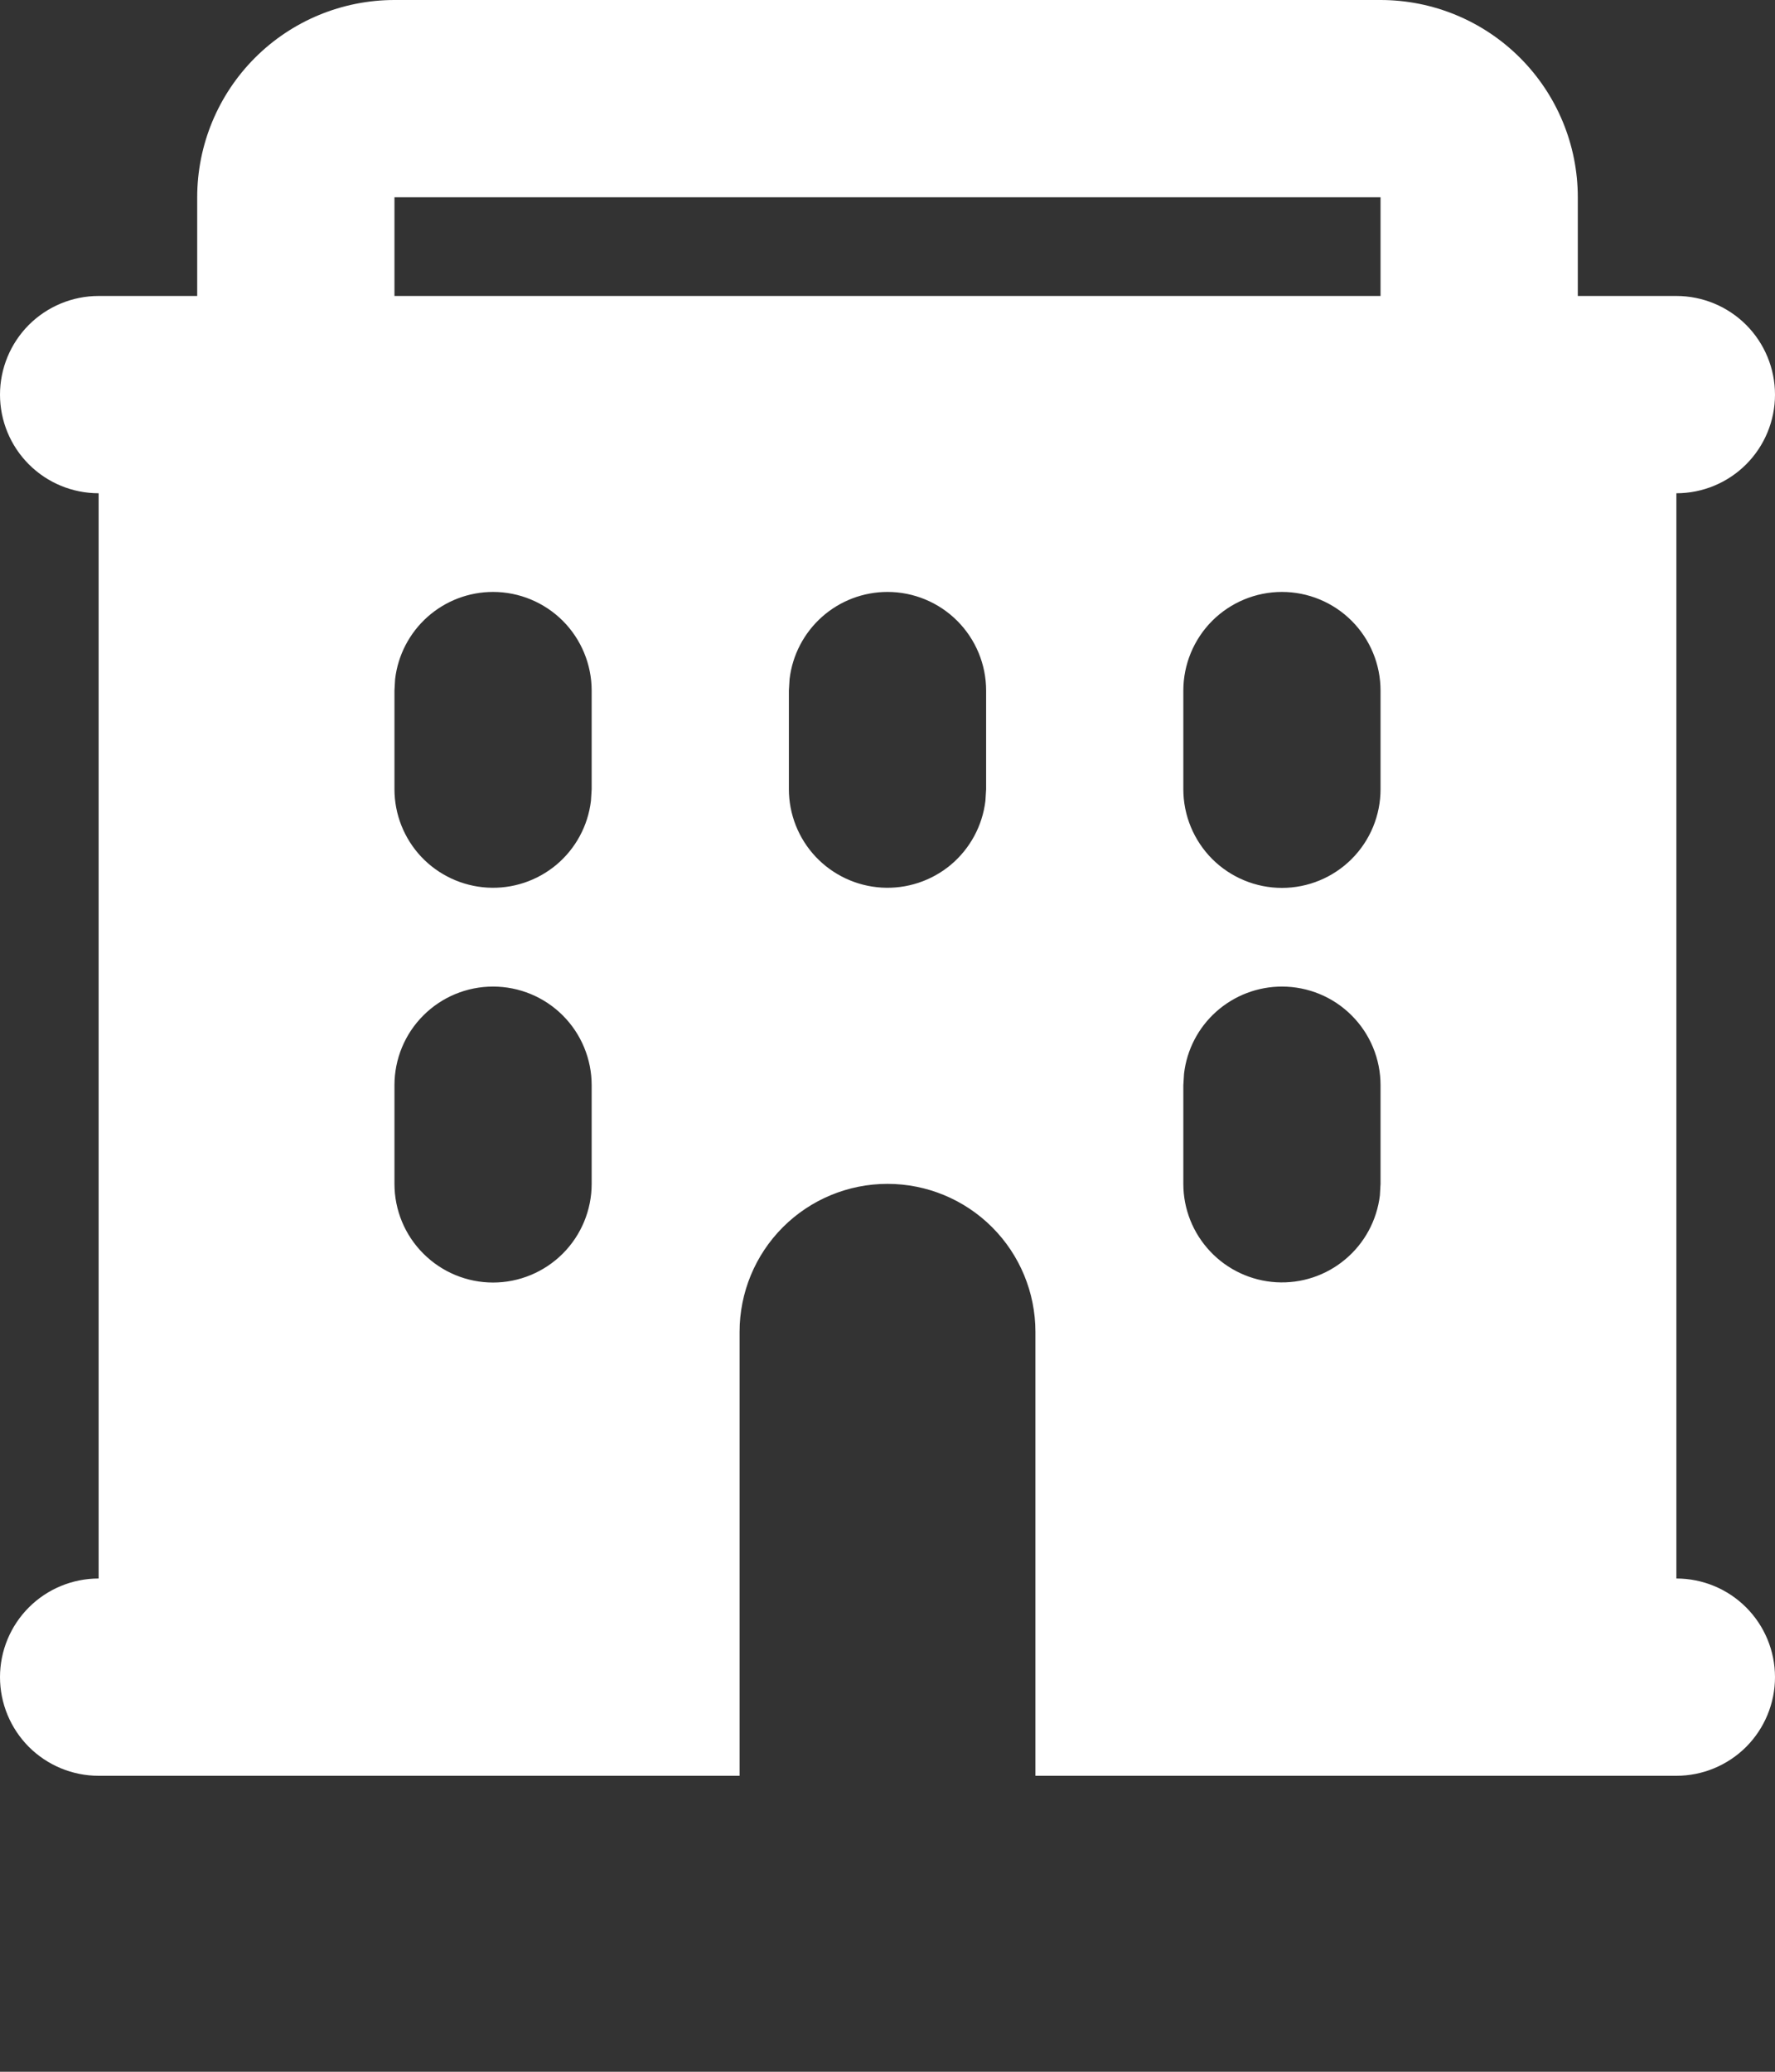 <svg width="30" height="35" viewBox="0 0 30 35" fill="none" xmlns="http://www.w3.org/2000/svg">
<rect x="0" y="0" width="30" height="35" fill="#333333" stroke="none"/>
<path fill-rule="evenodd" clip-rule="evenodd" d="M23.333 0C24.217 0 25.065 0.351 25.69 0.976C26.316 1.601 26.667 2.449 26.667 3.333V5H28.333C28.775 5 29.199 5.176 29.512 5.488C29.824 5.801 30 6.225 30 6.667C30 7.109 29.824 7.533 29.512 7.845C29.199 8.158 28.775 8.333 28.333 8.333V26.667C28.775 26.667 29.199 26.842 29.512 27.155C29.824 27.467 30 27.891 30 28.333C30 28.775 29.824 29.199 29.512 29.512C29.199 29.824 28.775 30 28.333 30H17.5V22.5C17.5 21.837 17.237 21.201 16.768 20.732C16.299 20.263 15.663 20 15 20C14.337 20 13.701 20.263 13.232 20.732C12.763 21.201 12.5 21.837 12.5 22.5V30H1.667C1.225 30 0.801 29.824 0.488 29.512C0.176 29.199 0 28.775 0 28.333C0 27.891 0.176 27.467 0.488 27.155C0.801 26.842 1.225 26.667 1.667 26.667L1.667 8.333C1.225 8.333 0.801 8.158 0.488 7.845C0.176 7.533 0 7.109 0 6.667C0 6.225 0.176 5.801 0.488 5.488C0.801 5.176 1.225 5 1.667 5H3.333V3.333C3.333 2.449 3.685 1.601 4.31 0.976C4.935 0.351 5.783 0 6.667 0L23.333 0ZM8.333 16.667C7.891 16.667 7.467 16.842 7.155 17.155C6.842 17.467 6.667 17.891 6.667 18.333V20C6.667 20.442 6.842 20.866 7.155 21.178C7.467 21.491 7.891 21.667 8.333 21.667C8.775 21.667 9.199 21.491 9.512 21.178C9.824 20.866 10 20.442 10 20V18.333C10 17.891 9.824 17.467 9.512 17.155C9.199 16.842 8.775 16.667 8.333 16.667ZM21.667 16.667C21.258 16.667 20.864 16.817 20.559 17.088C20.254 17.359 20.059 17.733 20.012 18.138L20 18.333V20C20 20.425 20.163 20.833 20.455 21.142C20.746 21.451 21.145 21.637 21.569 21.662C21.993 21.687 22.411 21.549 22.736 21.276C23.062 21.004 23.271 20.617 23.322 20.195L23.333 20V18.333C23.333 17.891 23.158 17.467 22.845 17.155C22.533 16.842 22.109 16.667 21.667 16.667ZM8.333 10C7.925 10 7.531 10.15 7.226 10.421C6.921 10.693 6.726 11.066 6.678 11.472L6.667 11.667V13.333C6.667 13.758 6.83 14.167 7.121 14.476C7.413 14.784 7.812 14.97 8.236 14.995C8.66 15.02 9.077 14.882 9.403 14.61C9.729 14.337 9.938 13.95 9.988 13.528L10 13.333V11.667C10 11.225 9.824 10.801 9.512 10.488C9.199 10.176 8.775 10 8.333 10ZM15 10C14.592 10 14.198 10.15 13.893 10.421C13.588 10.693 13.393 11.066 13.345 11.472L13.333 11.667V13.333C13.334 13.758 13.496 14.167 13.788 14.476C14.08 14.784 14.478 14.97 14.902 14.995C15.326 15.02 15.744 14.882 16.07 14.61C16.395 14.337 16.605 13.95 16.655 13.528L16.667 13.333V11.667C16.667 11.225 16.491 10.801 16.178 10.488C15.866 10.176 15.442 10 15 10ZM21.667 10C21.225 10 20.801 10.176 20.488 10.488C20.176 10.801 20 11.225 20 11.667V13.333C20 13.775 20.176 14.199 20.488 14.512C20.801 14.824 21.225 15 21.667 15C22.109 15 22.533 14.824 22.845 14.512C23.158 14.199 23.333 13.775 23.333 13.333V11.667C23.333 11.225 23.158 10.801 22.845 10.488C22.533 10.176 22.109 10 21.667 10ZM23.333 3.333L6.667 3.333V5L23.333 5V3.333Z" fill="white"/>
</svg>
